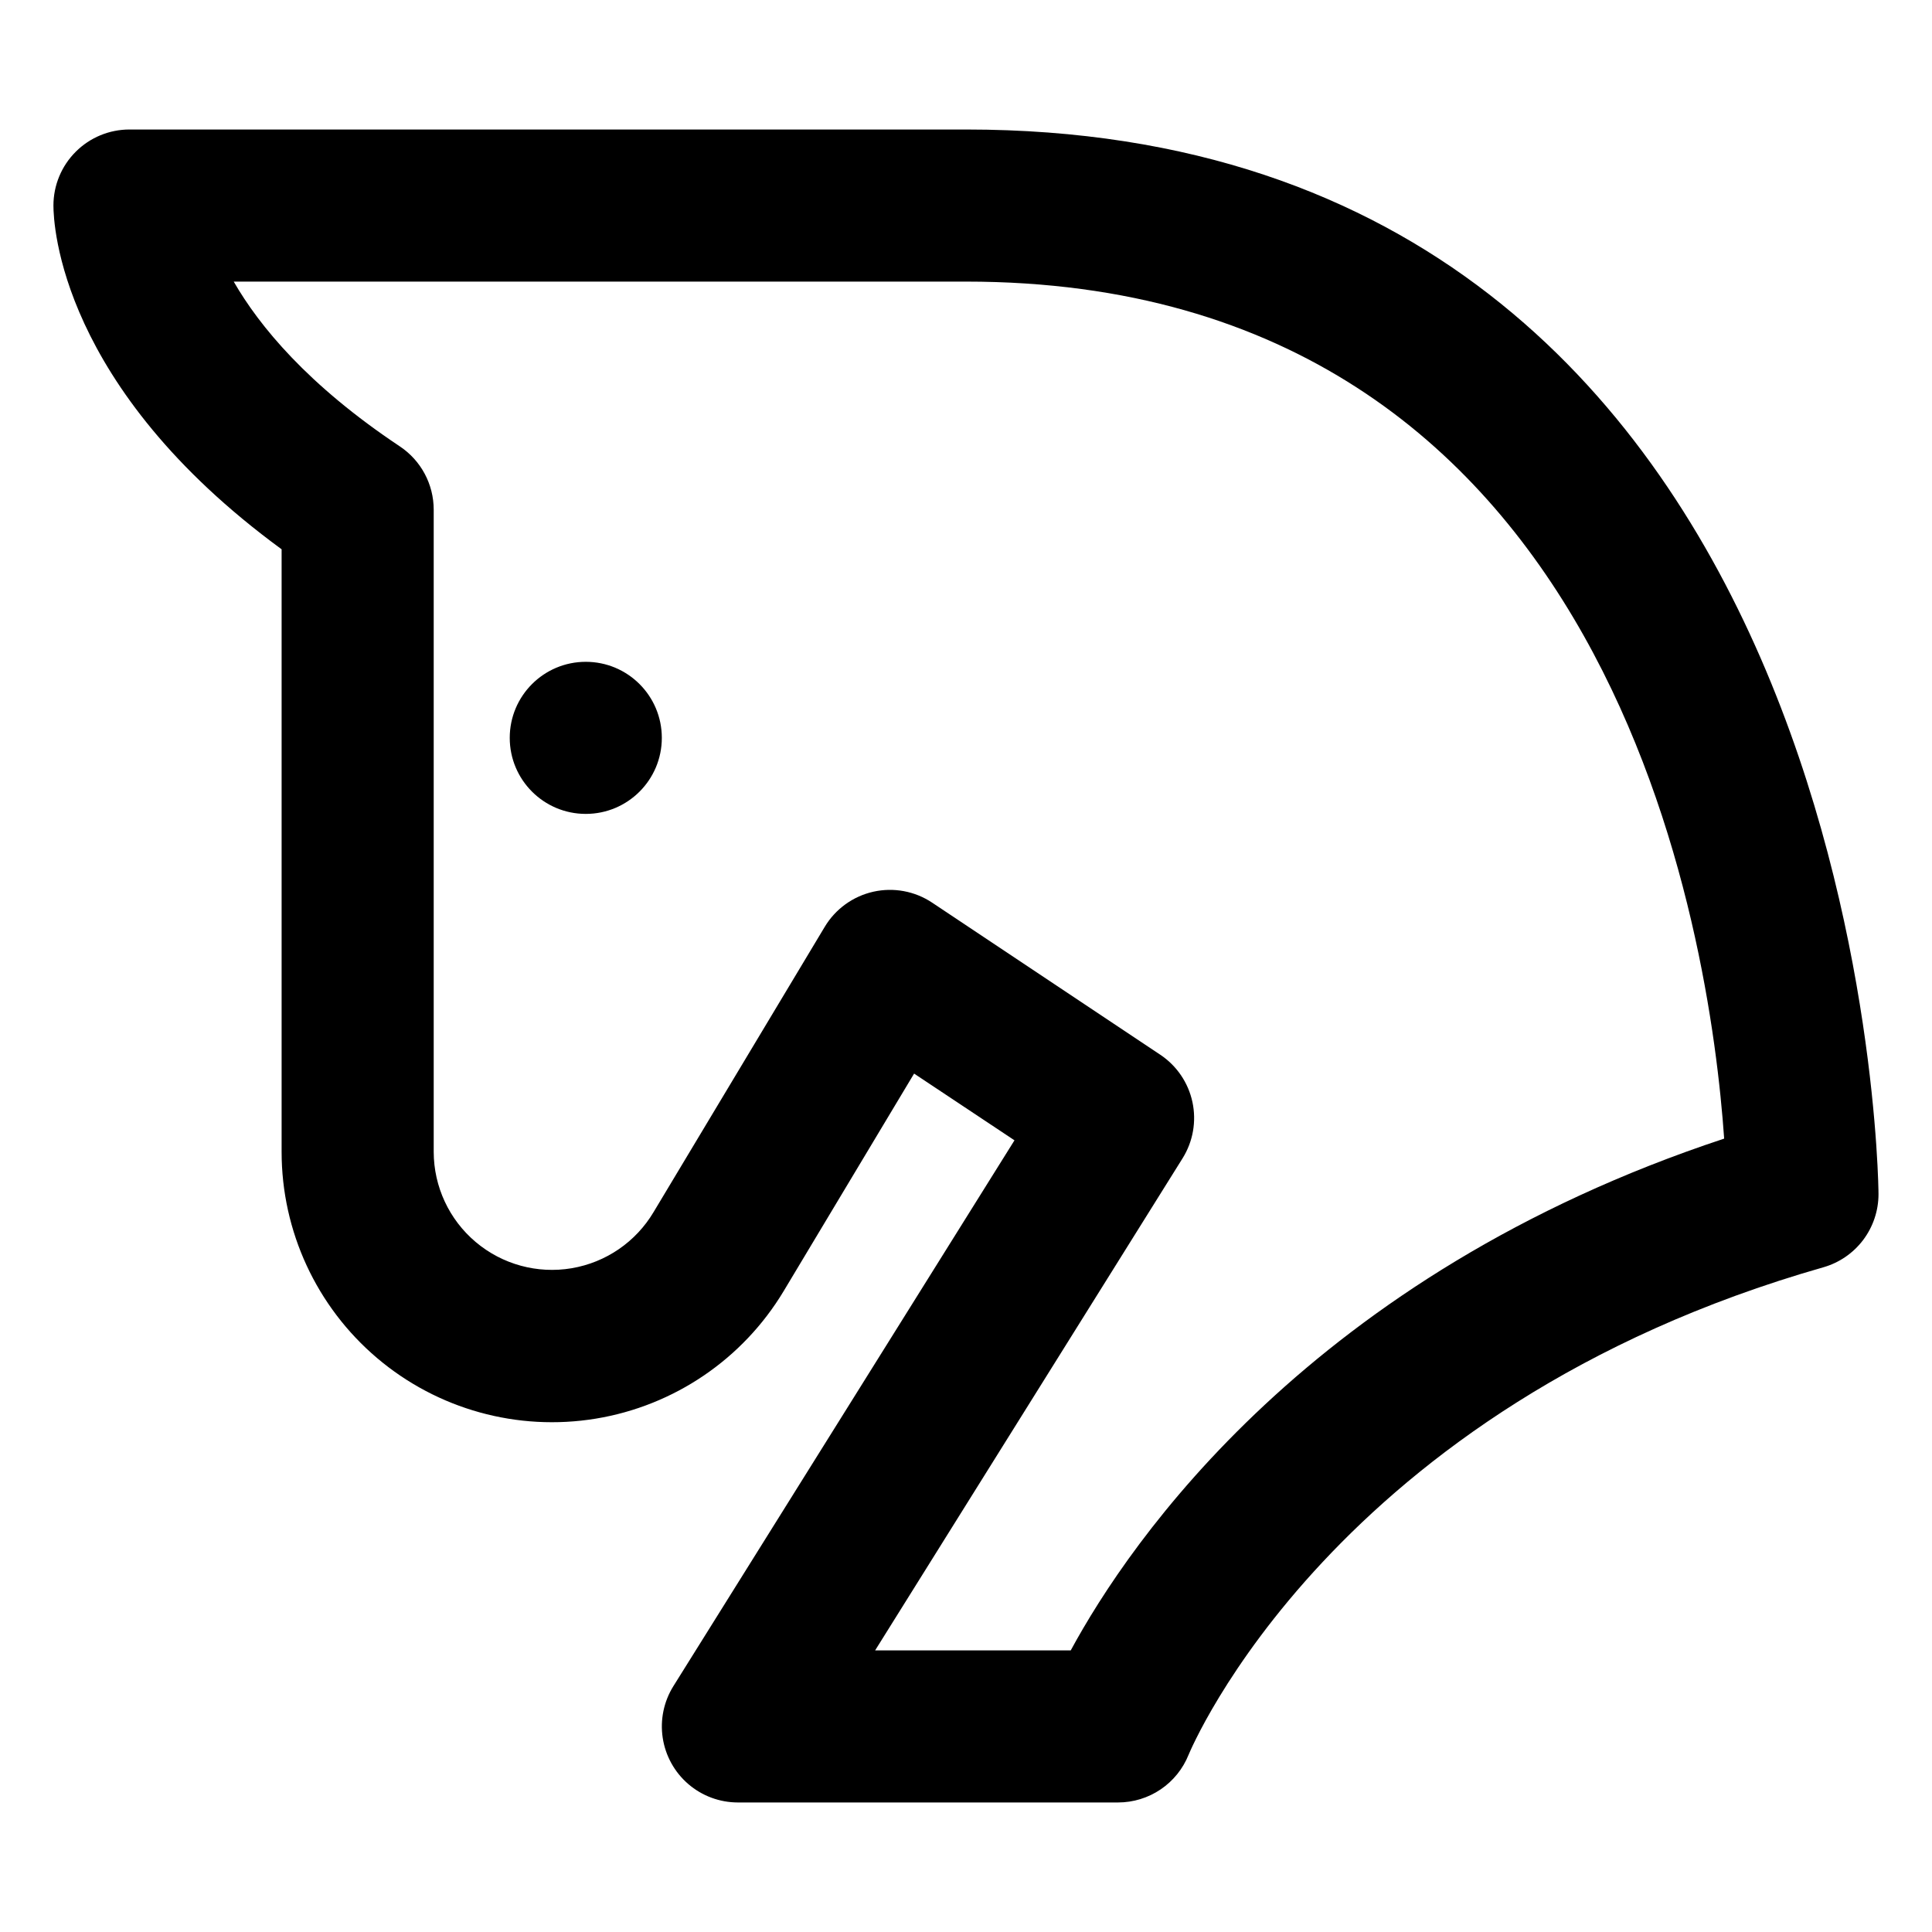 <?xml version="1.0" encoding="UTF-8"?>
<!-- Uploaded to: ICON Repo, www.svgrepo.com, Generator: ICON Repo Mixer Tools -->
<svg fill="#000000" width="800px" height="800px" version="1.1" viewBox="144 144 512 512" xmlns="http://www.w3.org/2000/svg">
 <g>
  <path d="m218.63 289.56v159.71c0 21.031 9.246 41 25.277 54.609 16.035 13.609 37.238 19.488 57.992 16.074 20.75-3.414 38.957-15.773 49.785-33.805l34.562-57.637 26.602 17.684-90.387 144.64c-2.551 4.086-3.559 8.953-2.832 13.715 0.723 4.762 3.133 9.109 6.785 12.25 3.652 3.141 8.309 4.867 13.129 4.871h100.76c4.019-0.004 7.949-1.207 11.281-3.461 3.328-2.254 5.91-5.453 7.41-9.188 0.402-0.957 38.137-92.047 168.22-129.18h-0.004c4.215-1.203 7.922-3.75 10.559-7.25 2.633-3.5 4.059-7.766 4.055-12.145 0-2.82-2.769-282.13-241.83-282.13h-221.68c-5.348 0-10.473 2.121-14.25 5.902-3.781 3.777-5.902 8.902-5.902 14.25 0 5.035 1.762 48.113 60.457 91.086zm181.37-70.934c172.2 0 197.24 174.27 200.92 227.12-109.43 36.172-157.49 106.71-173.16 135.62h-51.84l81.465-130.39c2.781-4.445 3.723-9.797 2.621-14.926-1.098-5.125-4.156-9.621-8.516-12.531l-60.457-40.305c-4.586-3.059-10.227-4.106-15.605-2.898-5.375 1.211-10.023 4.57-12.859 9.297l-45.344 75.57c-4.699 7.926-12.648 13.379-21.73 14.914-9.086 1.535-18.383-1.004-25.426-6.945-7.043-5.938-11.117-14.676-11.133-23.891v-170.18c0.004-6.742-3.363-13.039-8.969-16.777-24.434-16.273-37.281-31.941-44.031-43.68z"/>
  <path d="m319.39 339.54c0 11.129-9.023 20.152-20.152 20.152-11.133 0-20.152-9.023-20.152-20.152 0-11.133 9.02-20.152 20.152-20.152 11.129 0 20.152 9.02 20.152 20.152"/>
 </g>
</svg>